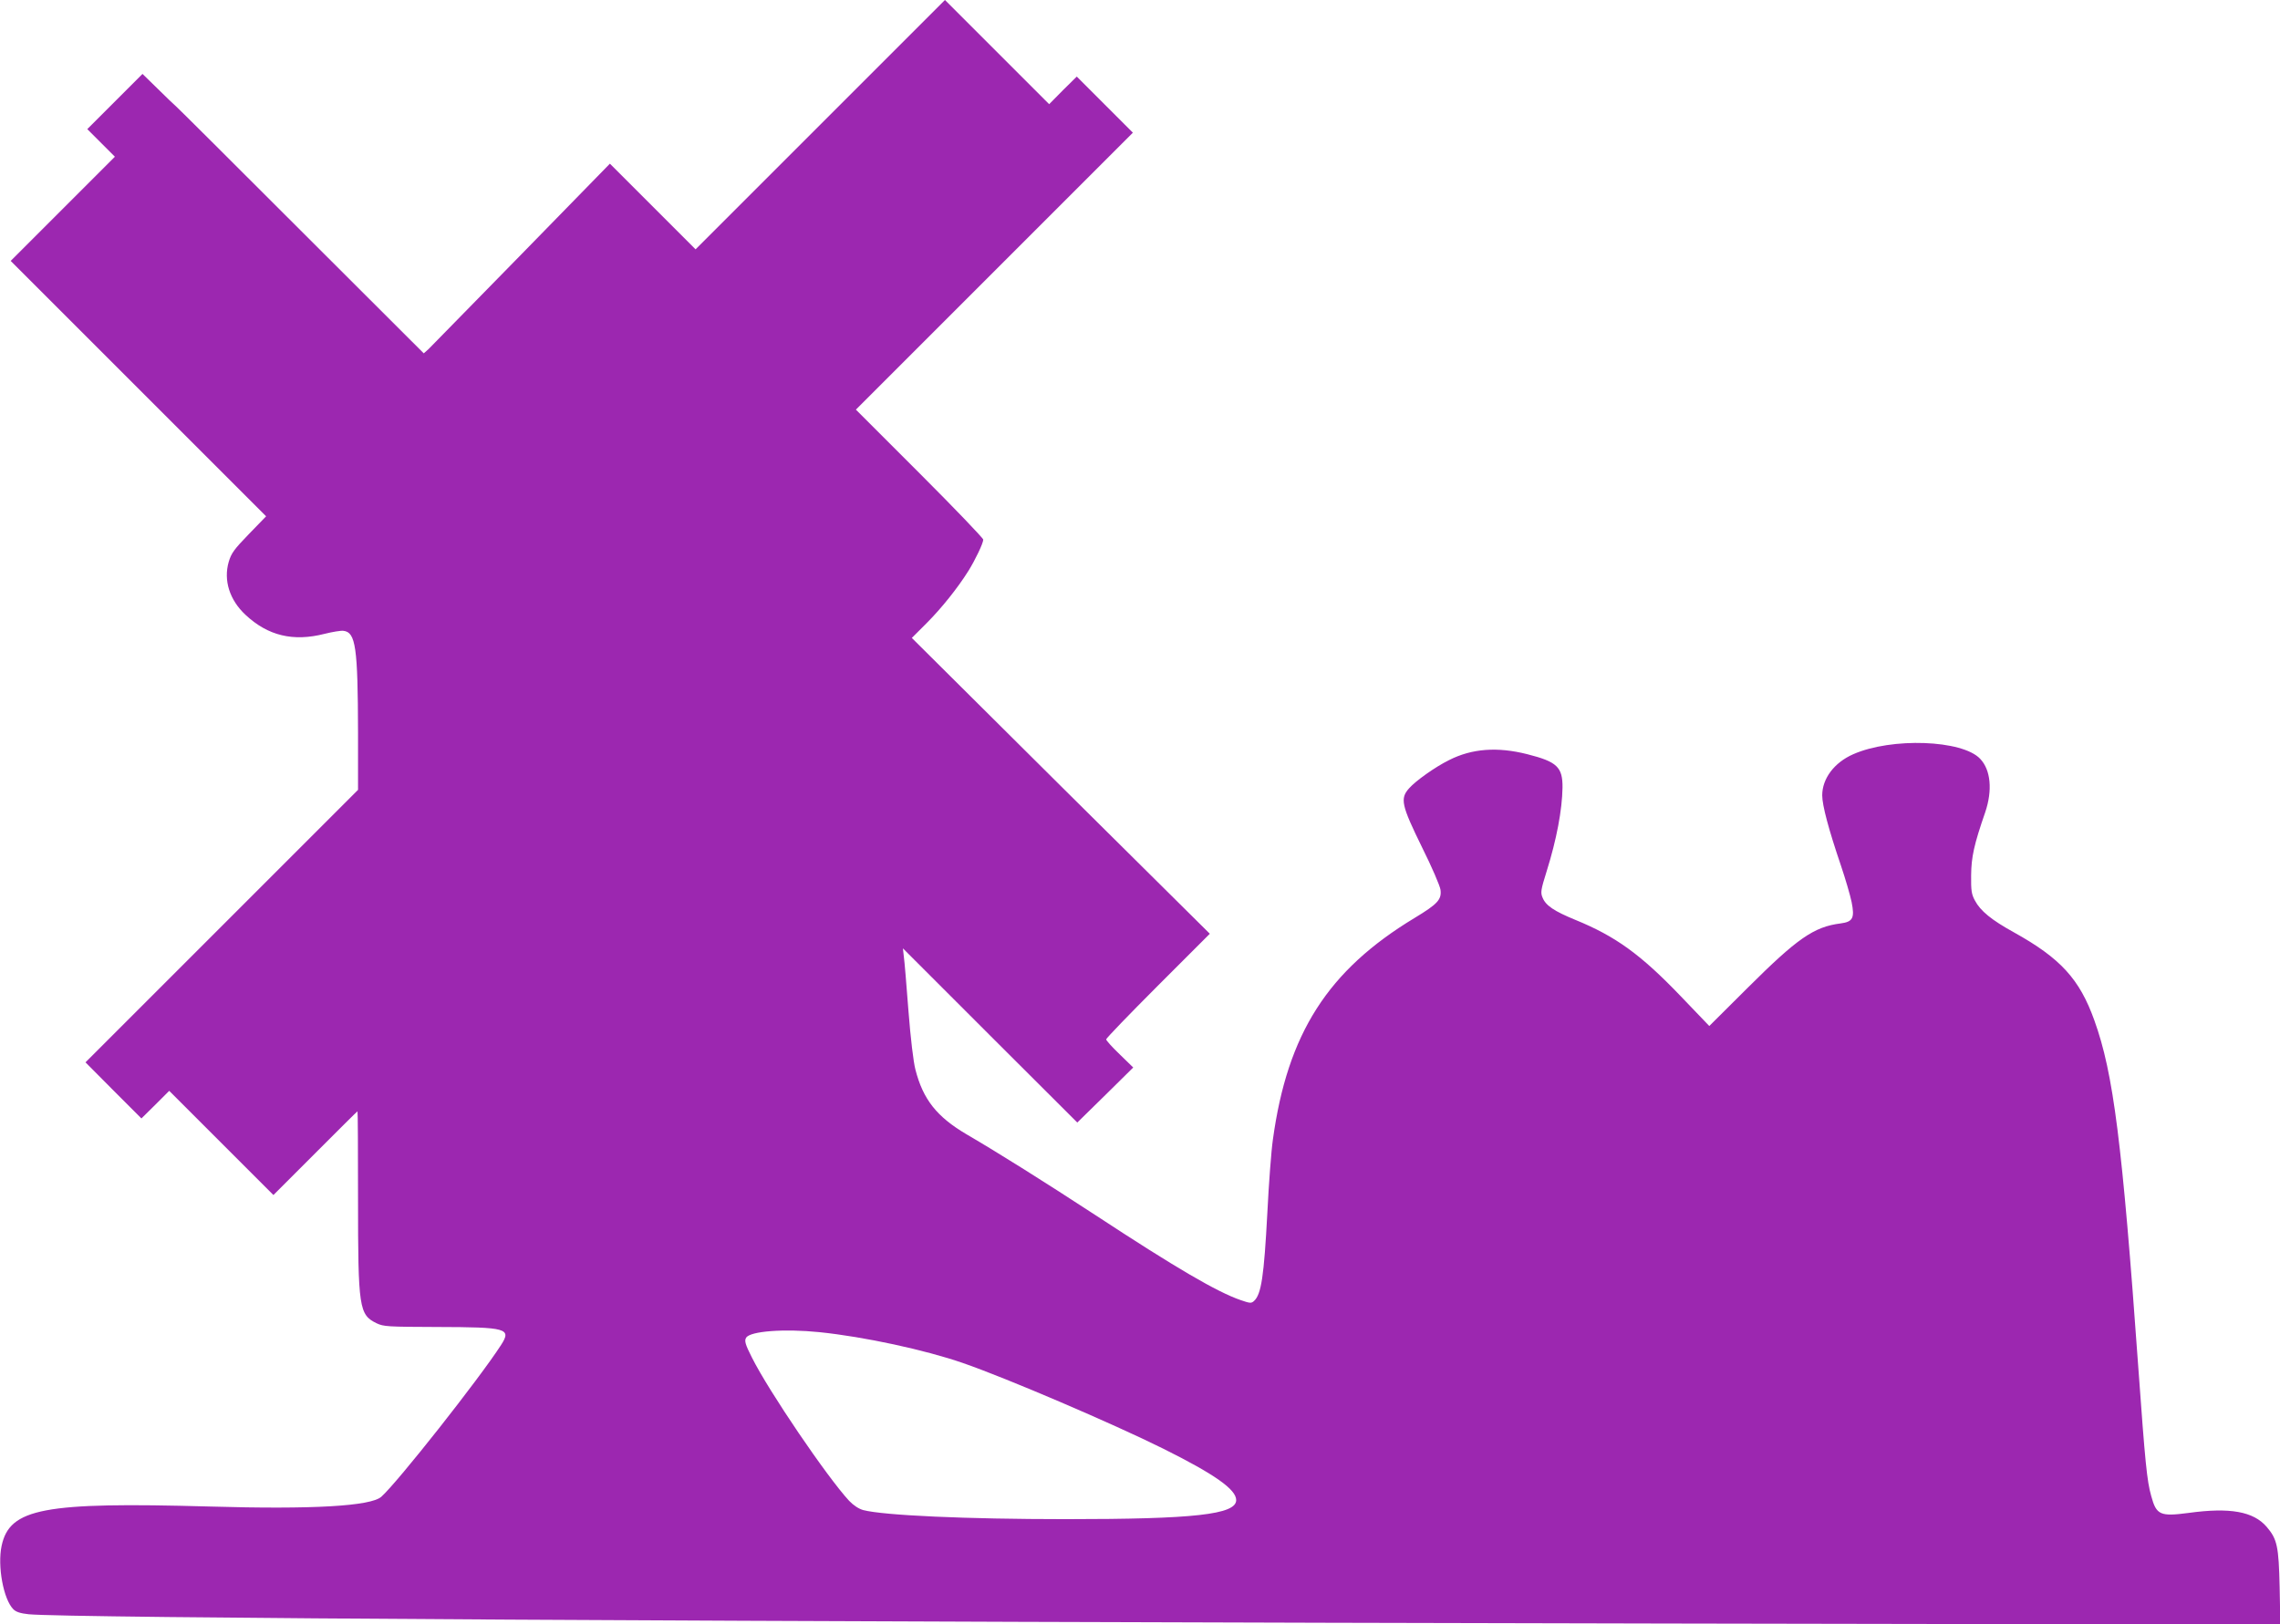 <?xml version="1.0" standalone="no"?>
<!DOCTYPE svg PUBLIC "-//W3C//DTD SVG 20010904//EN"
 "http://www.w3.org/TR/2001/REC-SVG-20010904/DTD/svg10.dtd">
<svg version="1.0" xmlns="http://www.w3.org/2000/svg"
 width="1280pt" height="912pt" viewBox="0 0 1280 912"
 preserveAspectRatio="xMidYMid meet">
<g transform="translate(0,912) scale(0.1,-0.1)"
fill="#9c27b0" stroke="none">
<path d="M4605 8420 l-700 -700 -240 240 -241 241 -496 -508 c-273 -279 -508
-519 -522 -533 l-27 -24 -690 689 c-380 380 -696 695 -703 700 -7 6 -52 48
-99 95 l-87 85 -155 -155 -155 -155 77 -77 78 -78 -293 -293 -292 -292 717
-717 717 -717 -96 -99 c-84 -87 -99 -107 -114 -157 -30 -104 5 -214 94 -297
126 -118 268 -152 444 -107 44 11 92 19 106 17 69 -8 81 -91 82 -573 l0 -320
-765 -765 -765 -765 157 -158 157 -157 78 77 78 78 293 -293 292 -292 235 235
c129 129 235 235 237 235 2 0 3 -222 3 -492 0 -614 6 -650 104 -698 40 -19 61
-20 342 -21 390 -1 417 -8 357 -101 -121 -188 -581 -771 -672 -852 -59 -53
-384 -72 -966 -55 -931 26 -1121 -10 -1166 -221 -24 -113 10 -300 66 -356 15
-15 39 -23 86 -28 212 -21 3907 -42 9188 -52 l3453 -6 -4 209 c-5 232 -14 271
-73 340 -74 86 -206 110 -438 78 -160 -21 -181 -12 -210 95 -24 85 -34 186
-72 715 -91 1271 -140 1658 -247 1955 -83 233 -191 350 -452 495 -125 69 -188
120 -219 179 -19 35 -22 56 -21 141 1 103 16 172 79 354 42 124 31 238 -28
300 -100 107 -498 121 -713 26 -107 -47 -174 -137 -174 -231 0 -56 36 -191
105 -394 25 -74 52 -166 60 -205 18 -90 7 -111 -62 -120 -150 -19 -243 -84
-522 -362 l-215 -214 -160 167 c-226 236 -367 337 -592 429 -119 49 -166 80
-184 125 -12 28 -10 43 23 148 56 179 87 344 89 470 1 115 -31 145 -197 187
-169 43 -312 32 -440 -33 -79 -39 -188 -117 -224 -158 -52 -58 -44 -94 73
-333 54 -108 100 -215 103 -237 7 -55 -16 -80 -145 -158 -487 -294 -714 -648
-796 -1245 -9 -62 -23 -247 -31 -410 -19 -358 -34 -459 -75 -496 -15 -14 -23
-13 -75 5 -131 45 -361 179 -815 477 -291 190 -544 349 -724 454 -166 98 -244
195 -287 364 -11 42 -27 175 -39 330 -11 143 -22 280 -26 305 l-5 45 489 -489
490 -489 157 154 157 155 -76 74 c-42 40 -76 78 -76 84 0 6 131 142 291 302
l291 291 -837 830 -836 831 83 83 c83 83 175 198 235 294 38 61 83 155 83 175
0 8 -161 176 -357 372 l-358 358 778 778 777 777 -158 158 -157 157 -78 -77
-77 -78 -293 293 -292 292 -700 -700z m-5 -6780 c253 -26 594 -100 805 -173
251 -87 843 -341 1125 -481 289 -144 410 -229 410 -289 0 -81 -235 -107 -957
-107 -559 0 -1023 21 -1137 51 -25 7 -54 26 -79 52 -124 134 -451 615 -546
805 -37 73 -43 94 -32 111 23 37 214 51 411 31z"/>
</g>
</svg>
